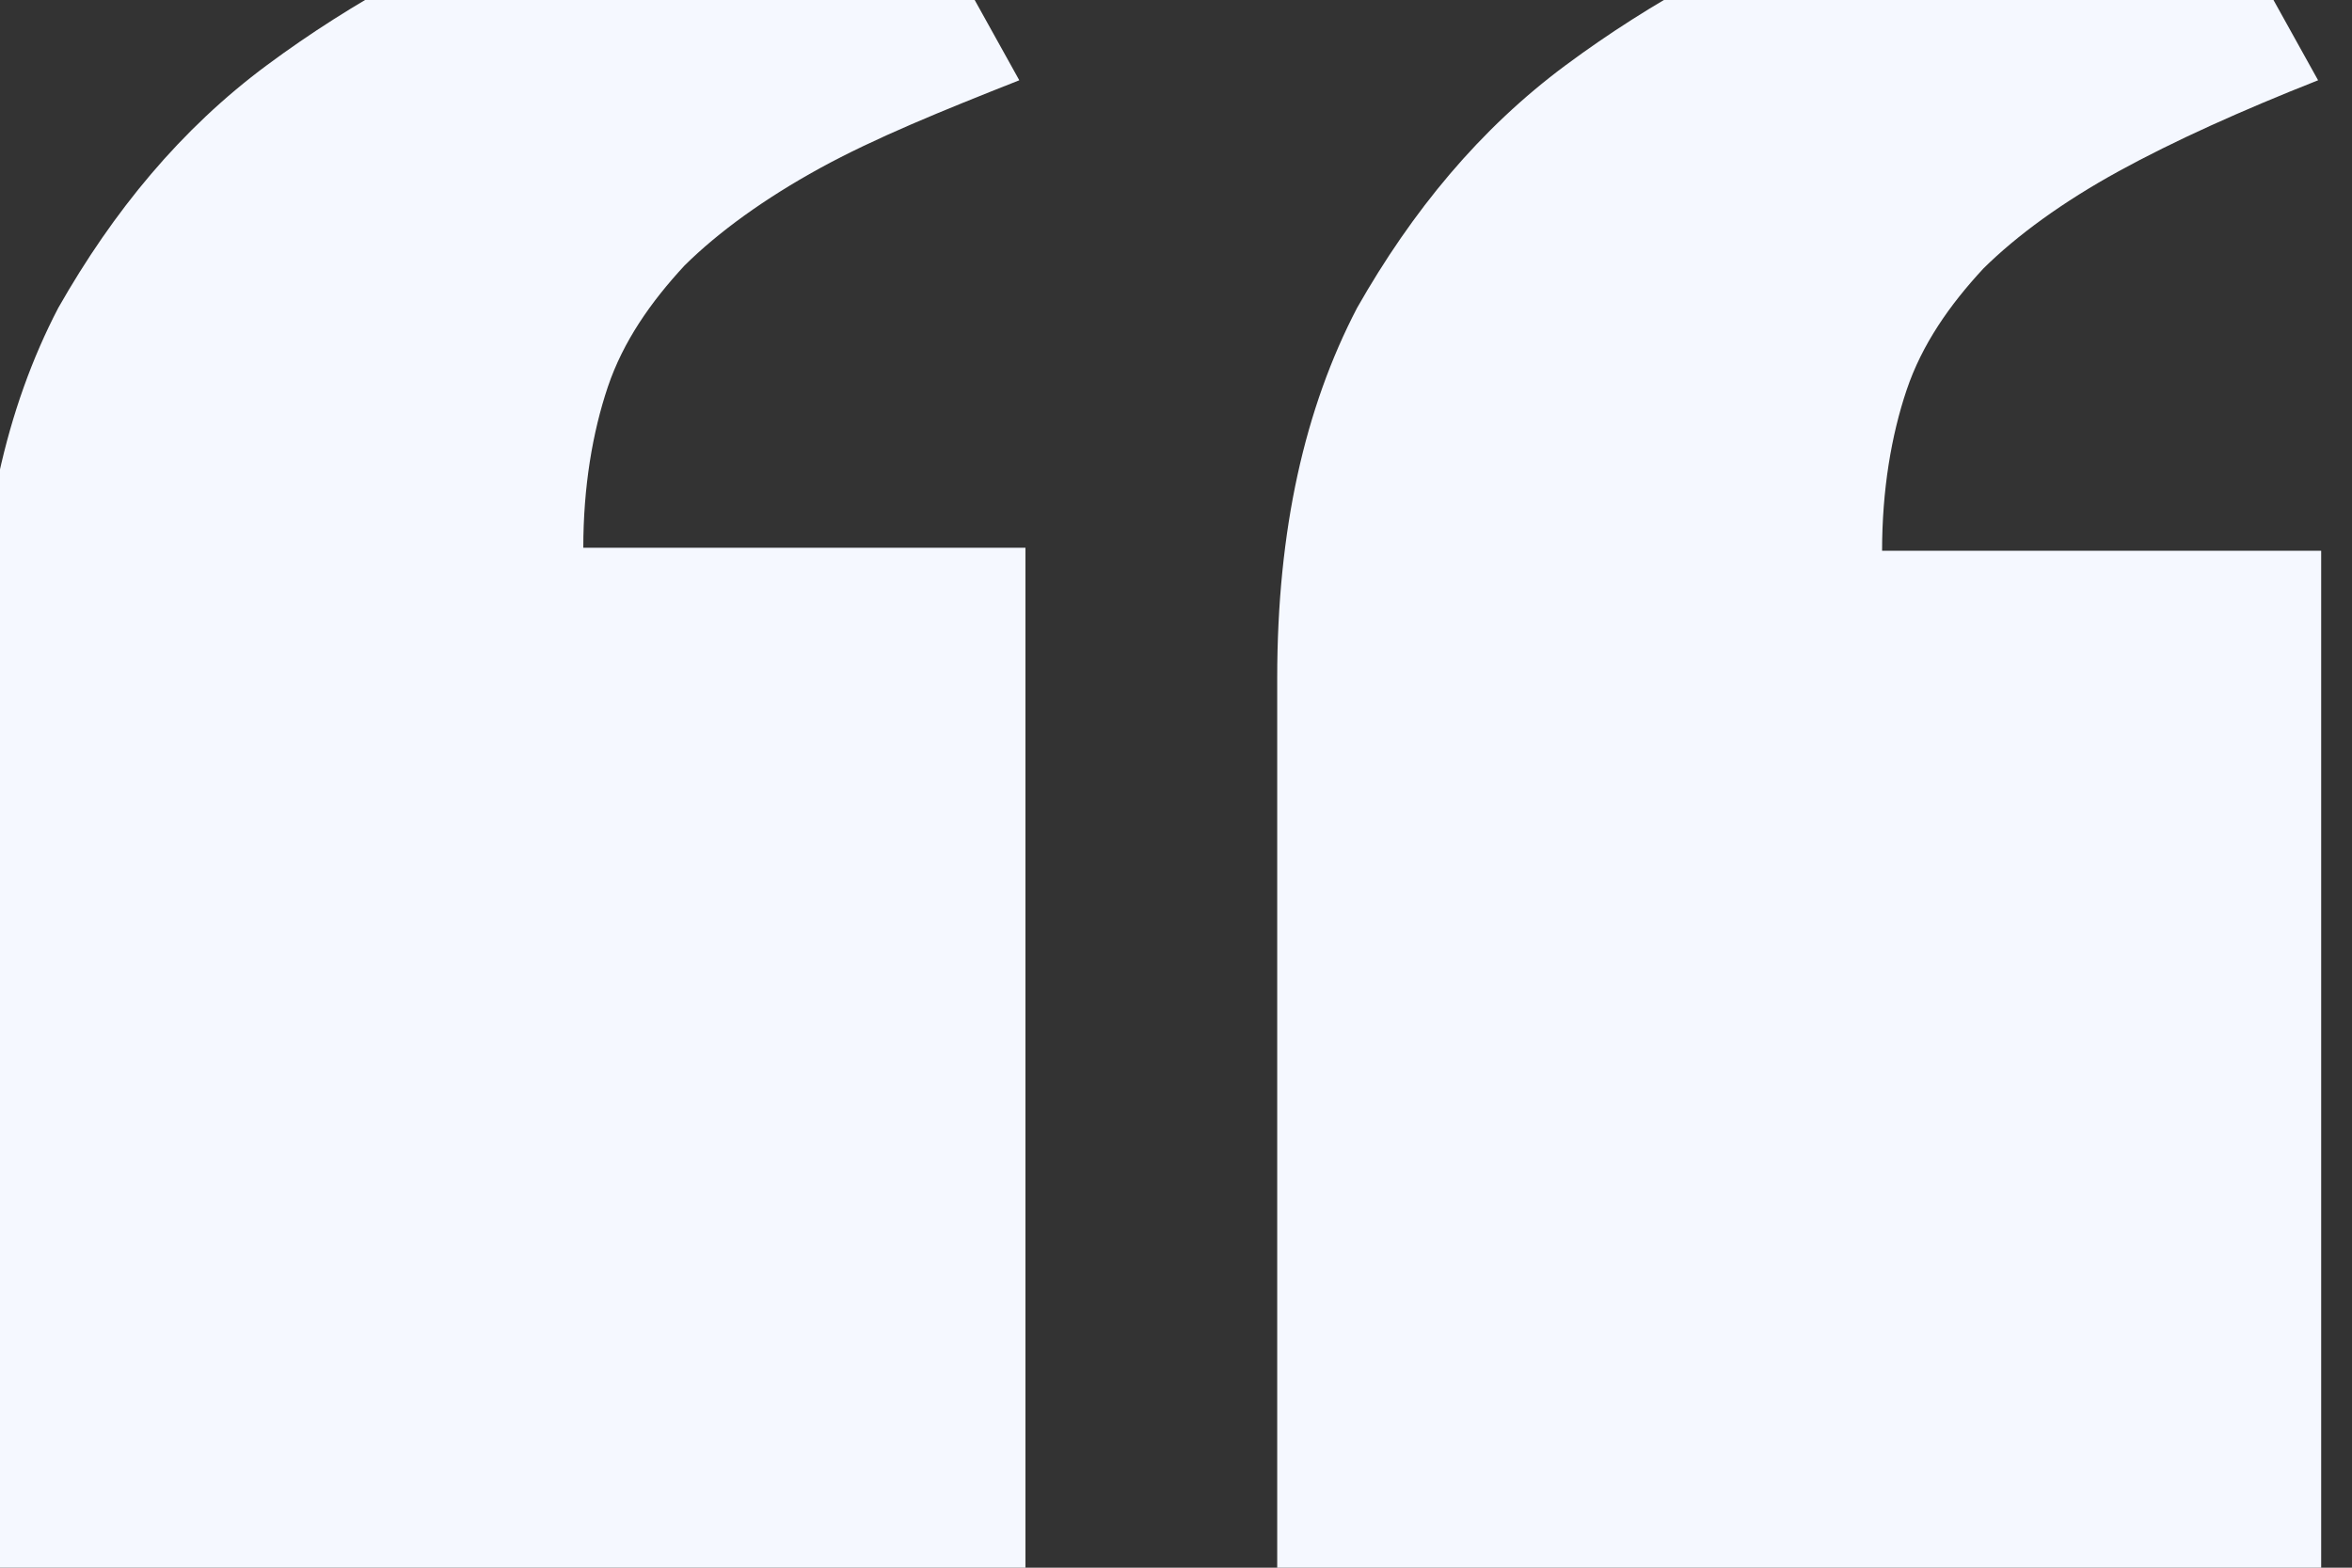 <svg width="96" height="64" viewBox="0 0 96 64" fill="none" xmlns="http://www.w3.org/2000/svg">
<rect x="0" y="0" width="96" height="64" fill="#333333" stroke="none"/>
<g clip-path="url(#clip0_97_794)">
<path d="M41.855 64L-0.881 64L-0.881 27.69C-0.881 21.618 0.247 16.661 2.377 12.571C4.633 8.606 7.39 5.26 10.899 2.657C14.409 0.055 18.294 -2.052 22.555 -3.663C26.816 -5.274 31.077 -6.637 35.338 -8L41.604 3.277C38.471 4.516 35.714 5.632 33.458 6.871C31.202 8.11 29.322 9.473 27.944 10.836C26.565 12.324 25.437 13.935 24.81 15.793C24.184 17.652 23.808 19.883 23.808 22.361L41.855 22.361L41.855 64ZM94.742 64L52.131 64L52.131 27.69C52.131 21.618 53.259 16.661 55.39 12.571C57.645 8.606 60.403 5.26 63.912 2.657C67.421 0.055 71.306 -2.052 75.567 -3.663C79.828 -5.274 84.089 -6.637 88.35 -8L94.616 3.277C91.483 4.516 88.726 5.756 86.47 6.995C84.214 8.234 82.334 9.597 80.956 10.96C79.577 12.447 78.449 14.059 77.823 15.917C77.196 17.776 76.82 20.007 76.82 22.485L94.742 22.485L94.742 64Z" fill="#F5F8FF"/>
</g>
<defs>
<clipPath id="clip0_97_794">
<rect width="96" height="72" fill="white" transform="translate(0 -8)"/>
</clipPath>
</defs>
</svg>
